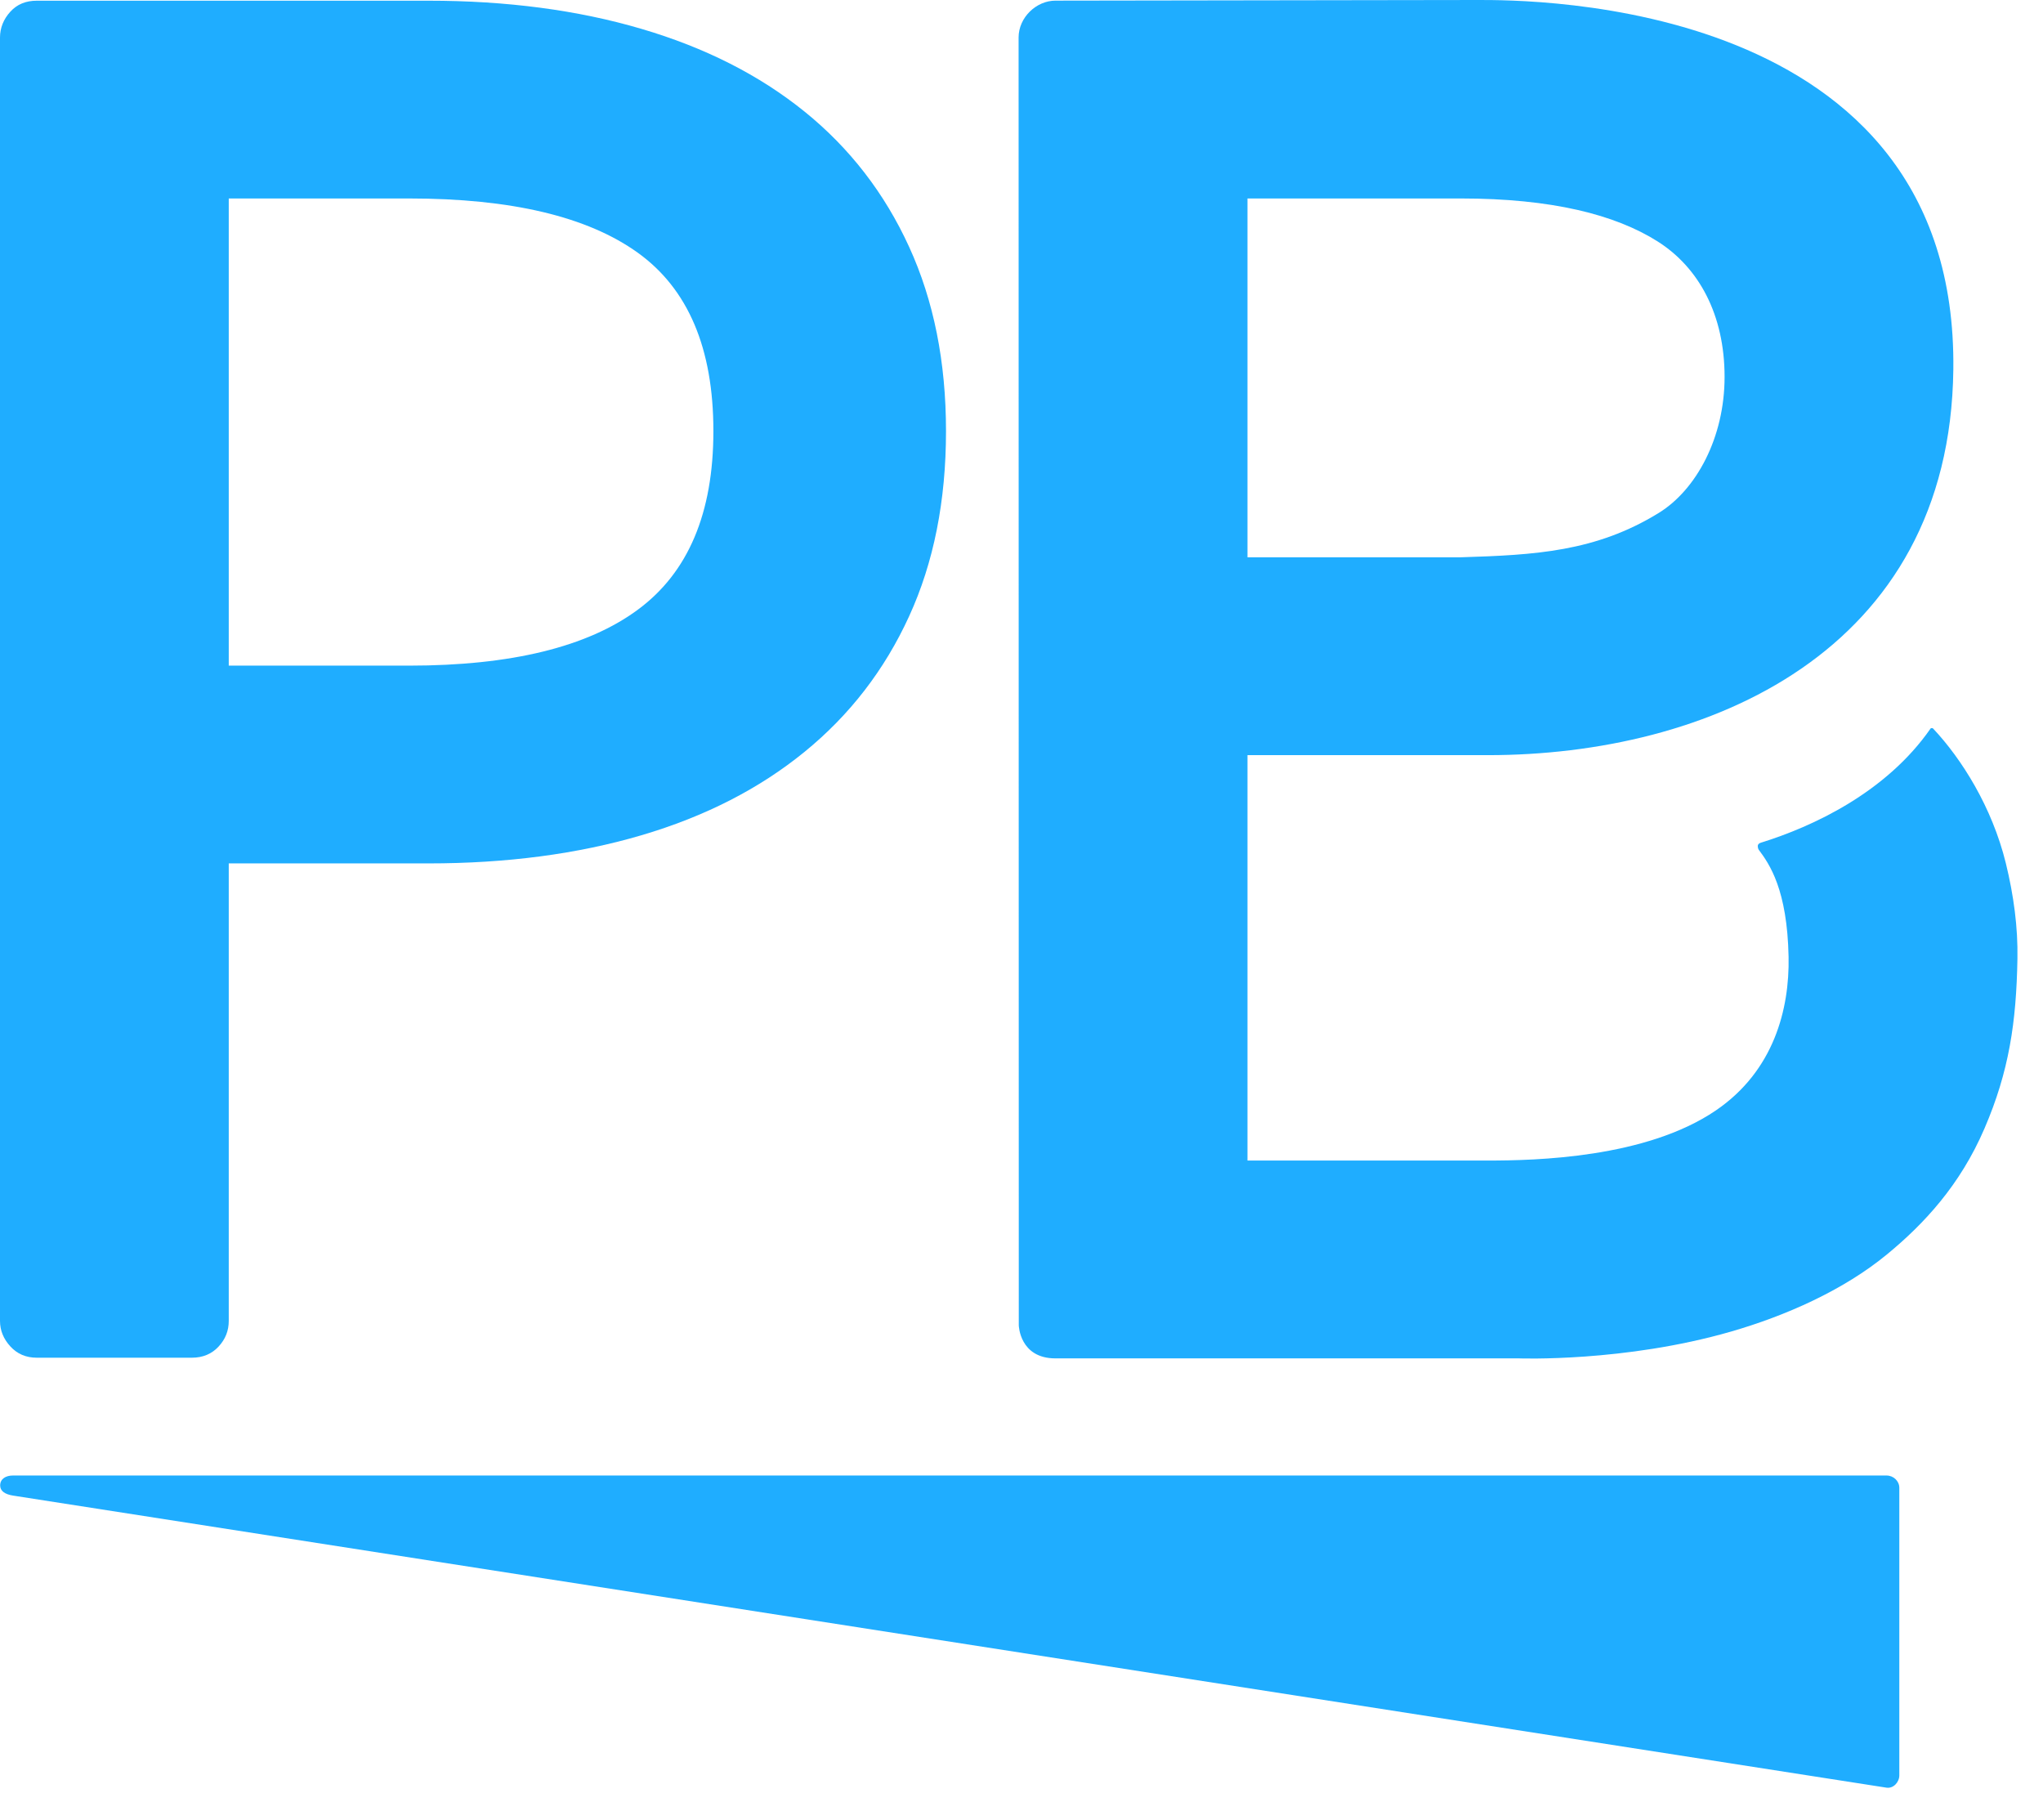 <?xml version="1.0" encoding="UTF-8"?> <svg xmlns="http://www.w3.org/2000/svg" width="64" height="57" viewBox="0 0 64 57" fill="none"> <path fill-rule="evenodd" clip-rule="evenodd" d="M39.079 17.457H45.762C48.087 17.385 49.987 17.283 51.959 16.07C53.139 15.345 54.025 13.707 54.025 11.808C54.025 9.857 53.22 8.382 51.929 7.564C50.599 6.722 48.606 6.217 45.762 6.217C41.042 6.217 39.079 6.217 39.079 6.217V17.457V17.457ZM31.909 1.175L31.915 41.515C31.915 41.515 31.938 42.551 33.063 42.551C34.188 42.551 47.584 42.551 47.584 42.551C47.584 42.551 50.887 42.676 54.228 41.711C55.913 41.224 57.744 40.426 59.129 39.28C60.262 38.344 61.399 37.136 62.166 35.351C62.938 33.56 63.164 32.017 63.199 30.035C63.217 29.055 63.083 28.049 62.835 27.037C62.402 25.275 61.446 23.765 60.556 22.82C60.541 22.805 60.522 22.809 60.513 22.809C60.5 22.809 60.487 22.808 60.478 22.821C59.083 24.83 56.781 25.895 55.163 26.397C55.113 26.412 55.077 26.442 55.068 26.477C55.06 26.511 55.07 26.583 55.095 26.618C55.433 27.07 55.989 27.868 56.03 29.975C56.062 31.604 55.572 33.544 53.752 34.784C51.557 36.28 48.09 36.354 46.612 36.354C41.586 36.354 39.176 36.354 39.079 36.354V23.655H46.612C53.455 23.655 61.083 20.457 61.191 11.576C61.334 -0.078 47.877 1.36894e-05 46.295 1.36894e-05C44.712 1.36894e-05 33.064 0.02 33.064 0.02C32.464 0.02 31.909 0.546 31.909 1.175Z" fill="#1FADFF"></path> <path fill-rule="evenodd" clip-rule="evenodd" d="M59.096 55.998L0.407 46.849C0.154 46.809 0.005 46.705 0.005 46.533C0.005 46.321 0.186 46.22 0.407 46.22H59.096C59.318 46.22 59.499 46.394 59.499 46.606V55.613C59.499 55.824 59.314 56.032 59.096 55.998Z" fill="#1FADFF"></path> <path fill-rule="evenodd" clip-rule="evenodd" d="M22.348 13.504C22.348 10.913 21.558 9.051 19.979 7.916C18.401 6.783 16.012 6.217 12.813 6.217H7.166V20.851H12.813C16.012 20.851 18.401 20.265 19.979 19.1C21.558 17.937 22.348 16.074 22.348 13.504ZM29.635 13.504C29.635 15.69 29.25 17.623 28.48 19.303C27.712 20.983 26.618 22.4 25.202 23.553C23.785 24.708 22.084 25.578 20.091 26.165C18.097 26.752 15.87 27.046 13.421 27.046H7.166V41.377C7.166 41.68 7.065 41.944 6.852 42.176C6.64 42.409 6.356 42.53 6.012 42.53H1.154C0.81 42.53 0.537 42.409 0.324 42.176C0.112 41.944 0 41.68 0 41.377V1.176C0 0.872 0.112 0.599 0.324 0.366C0.537 0.133 0.81 0.022 1.154 0.022H13.421C15.87 0.022 18.097 0.316 20.09 0.903C22.084 1.489 23.785 2.35 25.202 3.494C26.618 4.637 27.712 6.054 28.48 7.734C29.25 9.415 29.635 11.337 29.635 13.504Z" fill="#1FADFF"></path> </svg> 